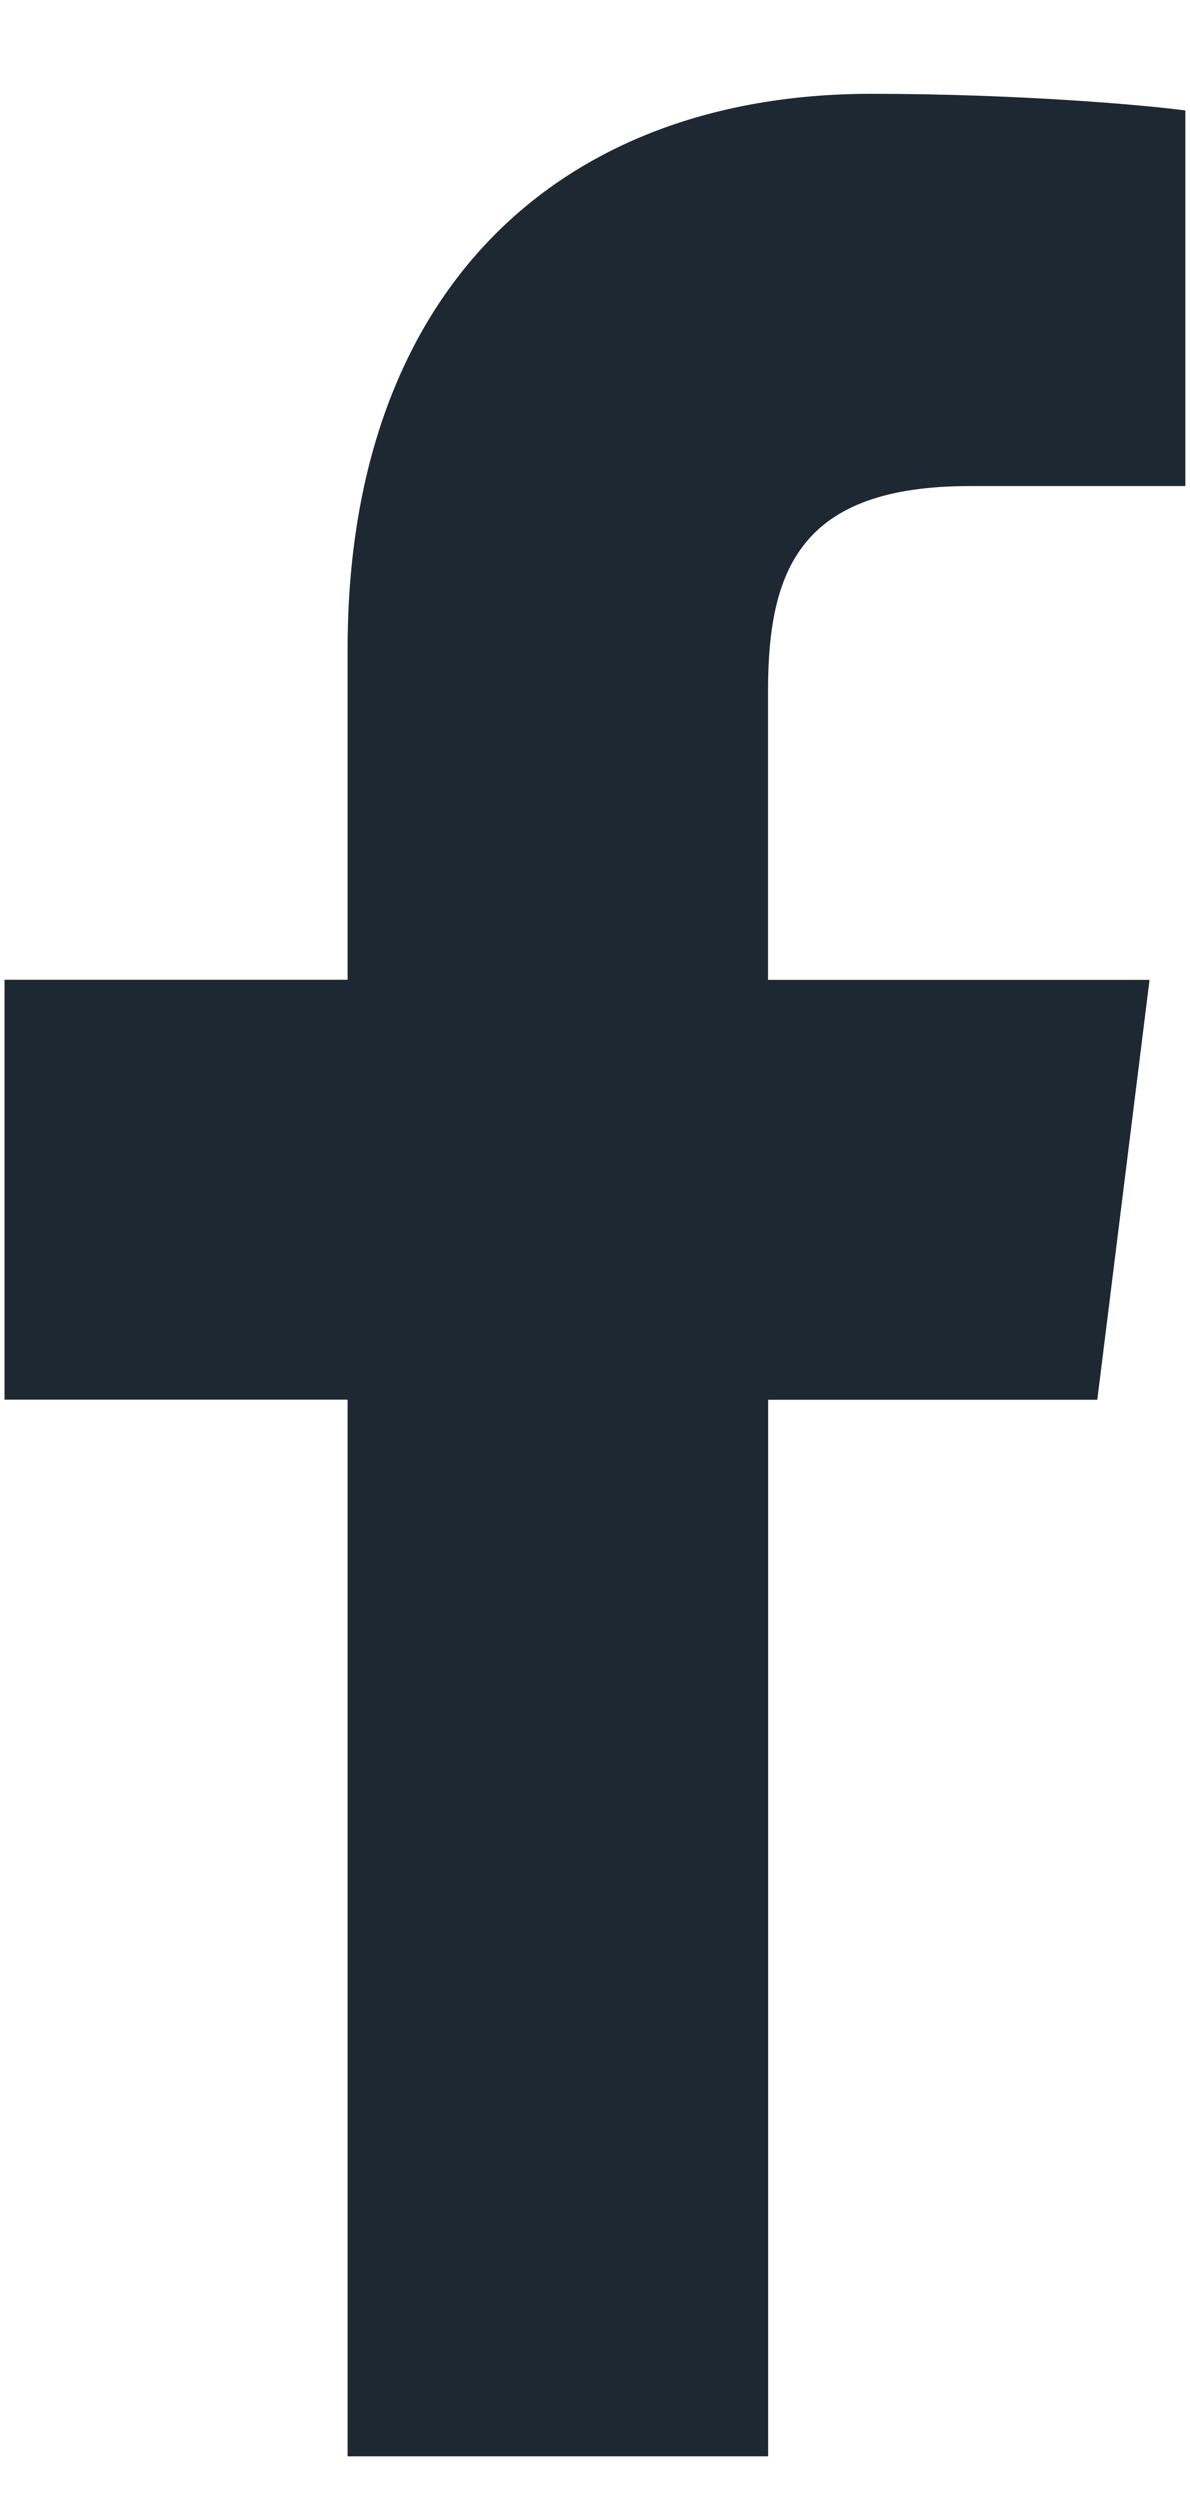 <svg width="10" height="21" viewBox="0 0 10 21" fill="none" xmlns="http://www.w3.org/2000/svg">
<path d="M8.15 4.083H9.961V0.928C9.649 0.885 8.574 0.788 7.322 0.788C4.71 0.788 2.921 2.431 2.921 5.451V8.23H0.038V11.757H2.921V20.633H6.455V11.758H9.221L9.66 8.231H6.454V5.801C6.455 4.781 6.729 4.083 8.15 4.083Z" fill="#1E2833"/>
</svg>
